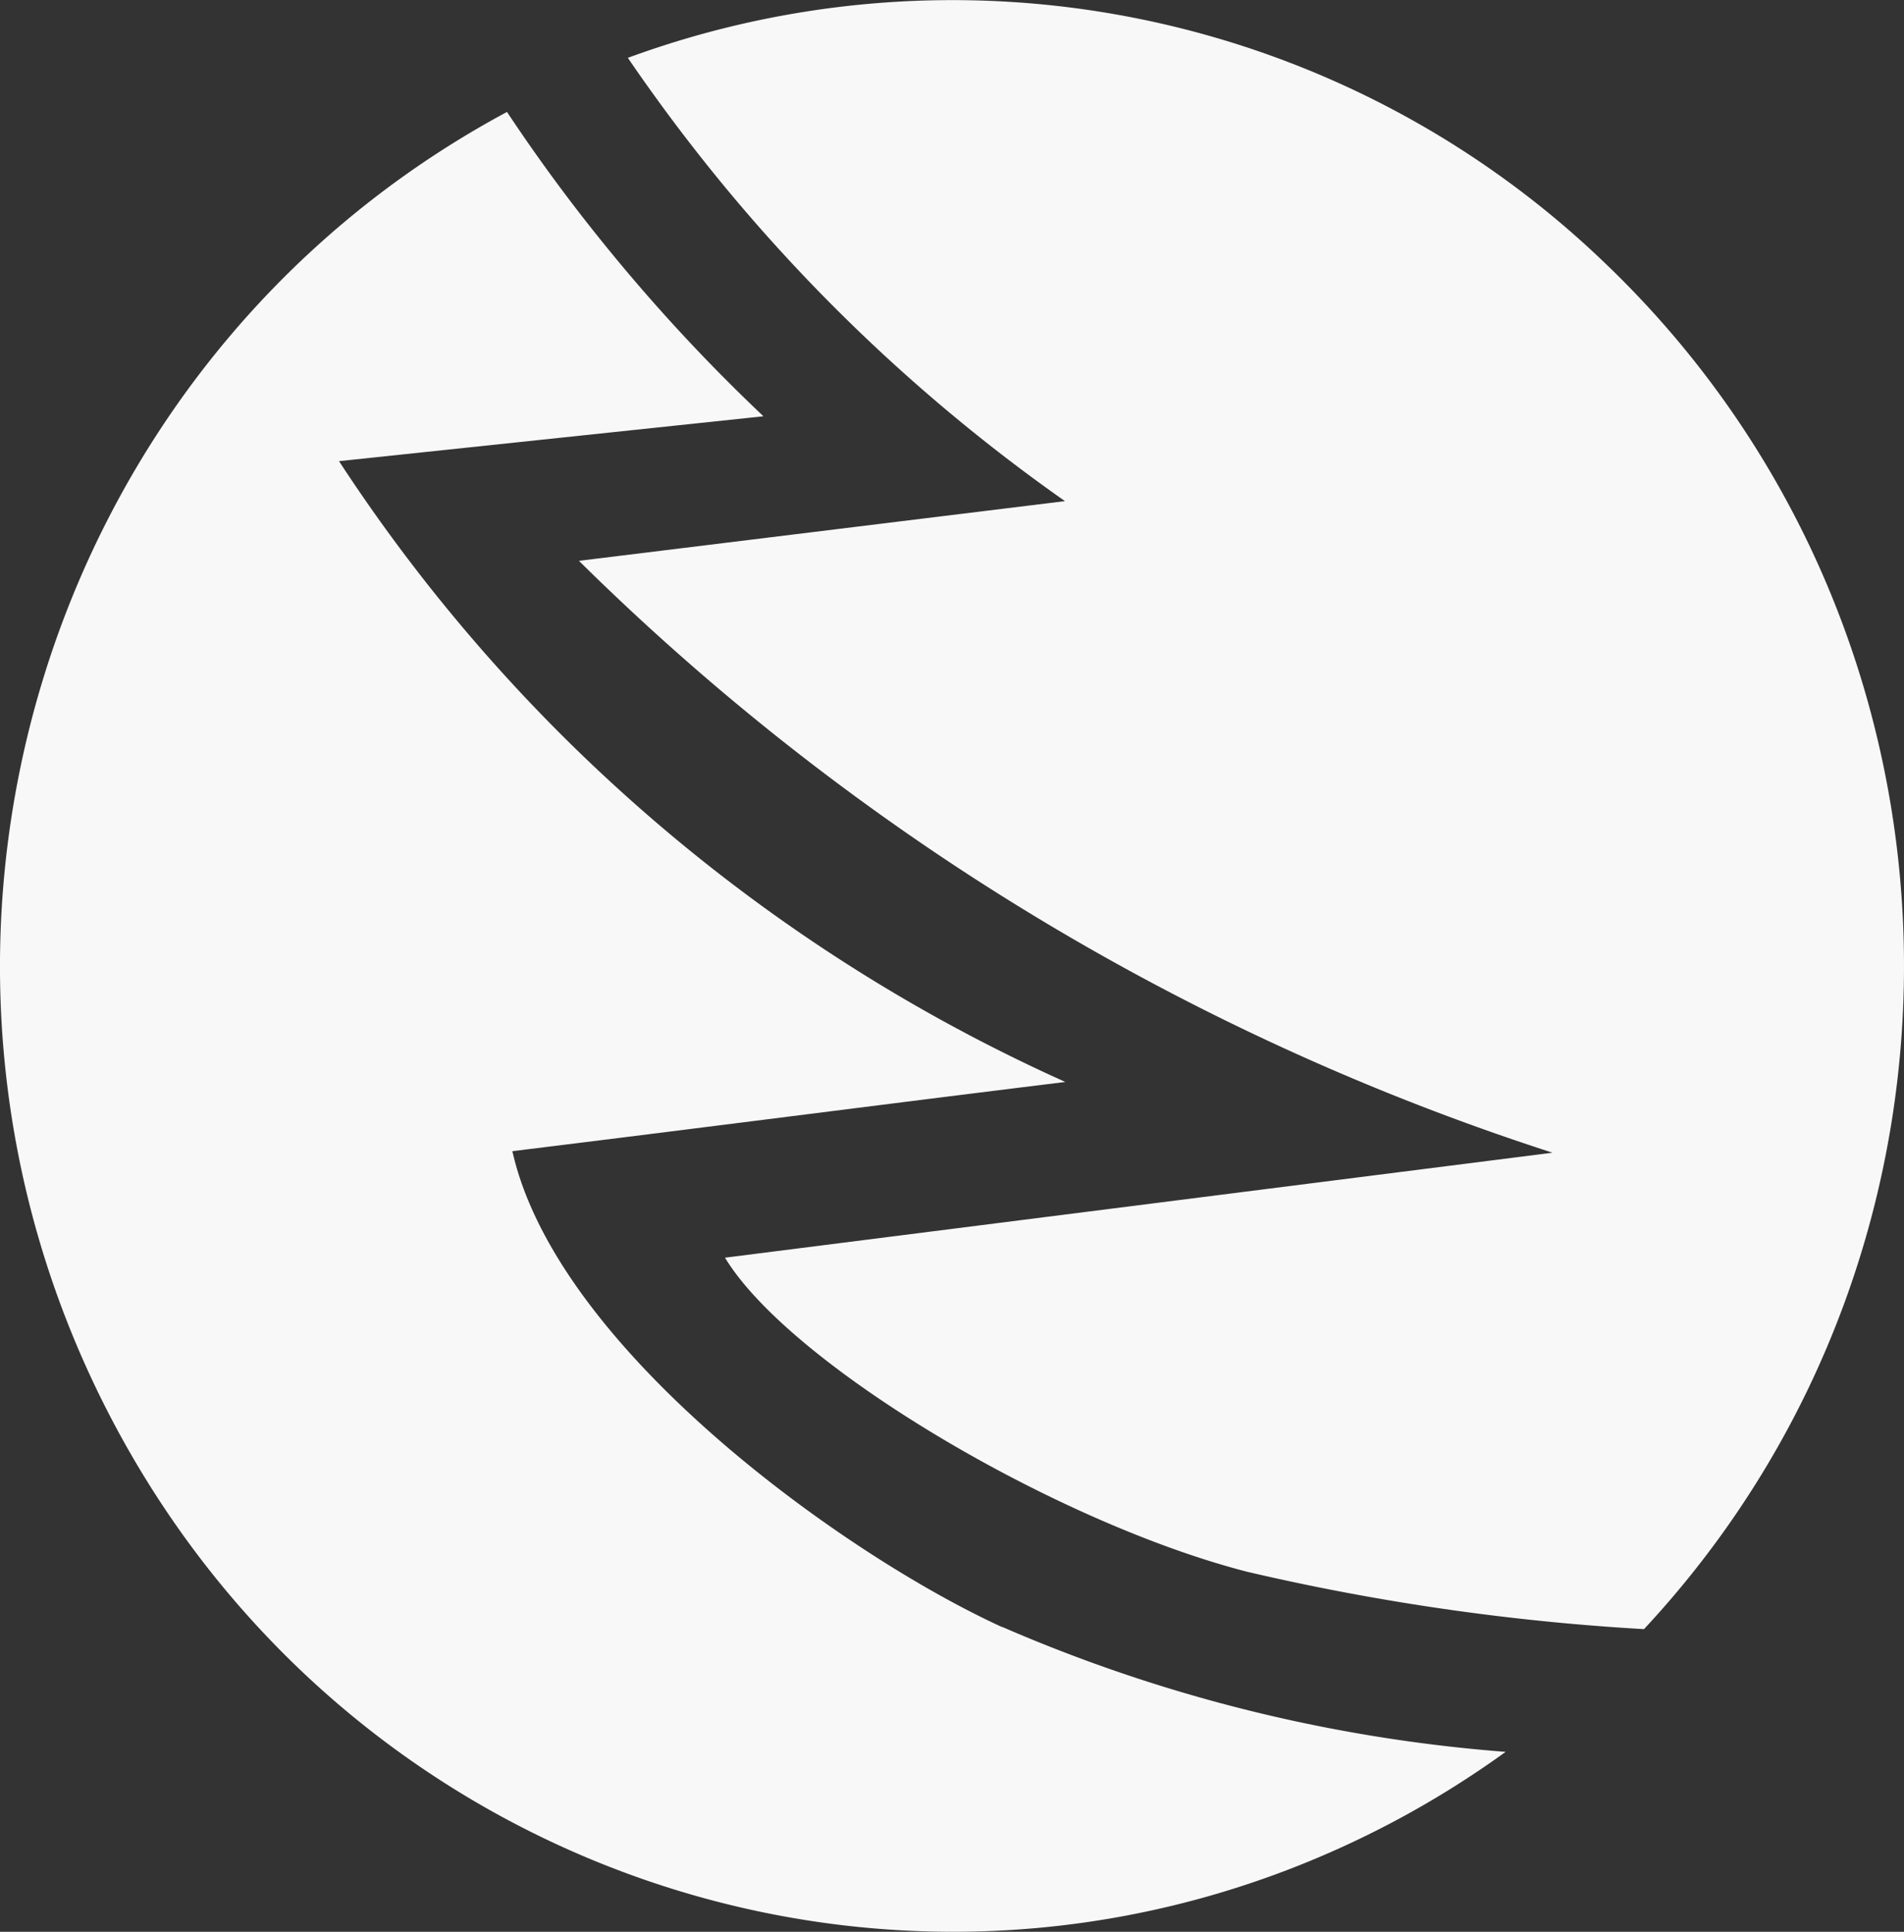 <svg id="Group_2" xmlns="http://www.w3.org/2000/svg" width="426.943" height="433.04" viewBox="0 0 426.943 433.04">
  <rect x="0" y="0" width="426.943" height="433.04" fill="#333333" stroke="none"/>
  <g id="Group_9" data-name="Group 9">
    <g id="Group_1">
      <path id="Path_1" d="M77.844,45.592a389.683,389.683,0,0,0,73.172,66.747L42.03,125.72a554.765,554.765,0,0,0,83.153,67.594A551.2,551.2,0,0,0,260.341,258.4L74.784,281.934C89.369,306,148.76,341.255,191.9,352.348A523.181,523.181,0,0,0,280.859,365.2c80.959-86.9,77.127-223.933-8.559-306.036A211.086,211.086,0,0,0,53,12.97,395.907,395.907,0,0,0,77.844,45.592" transform="translate(87.785 -0.002)" fill="#f8f8f8"/>
      <path id="Path_2" d="M224.7,347.639c-35.226-16.076-99.839-62.266-109.789-106.671,42.859-5.265,81.144-10.247,124-15.512A380.919,380.919,0,0,1,76.037,86.289L171.21,76.23A396.444,396.444,0,0,1,133.48,35.148c-7.354-9.213-13.905-18.3-19.776-27.138-104.2,55.9-144,186.924-88.87,292.623s184.321,146.061,288.579,90.156a215.714,215.714,0,0,0,24.226-15.167,350.425,350.425,0,0,1-112.91-28.015" transform="translate(-0.019 17.086)" fill="#f8f8f8"/>
    </g>
  </g>
</svg>
